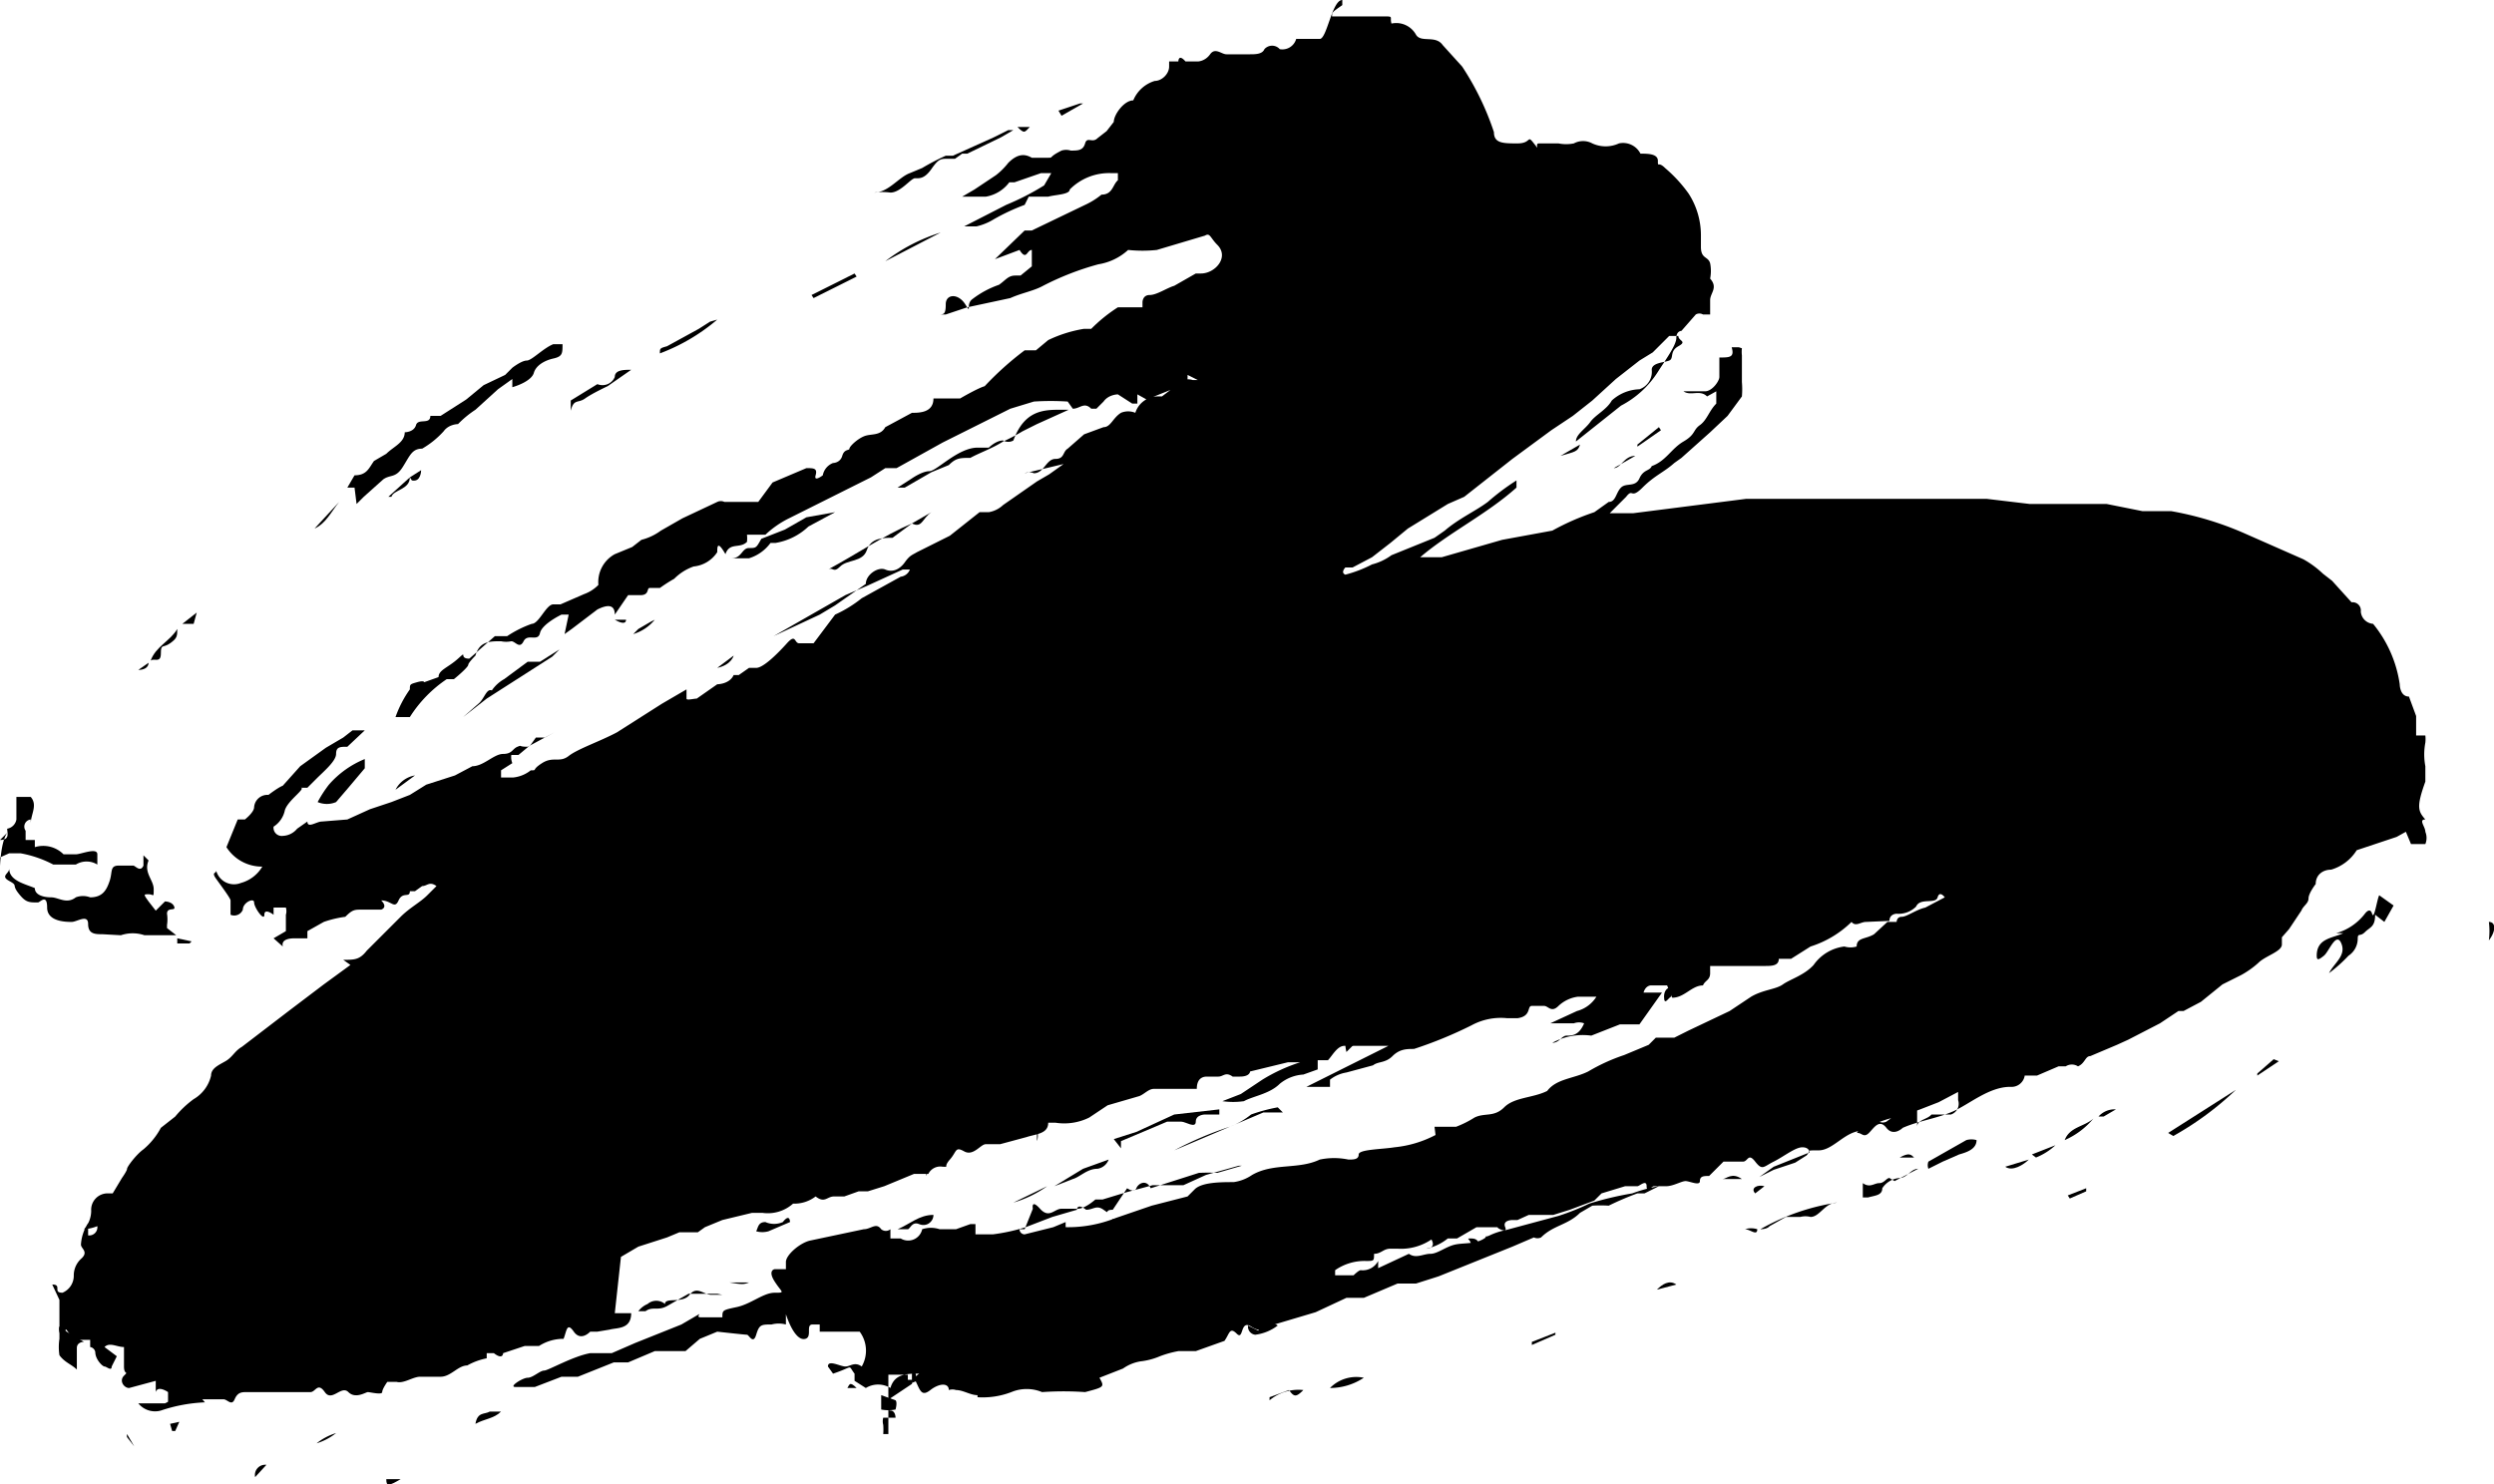<svg xmlns="http://www.w3.org/2000/svg" viewBox="0 0 24.34 14.49"><g id="ac339a32-a638-430d-a718-ace664a064bd" data-name="Layer 2"><g id="b4be7aa0-8bbf-47df-b960-aa7dcacb779d" data-name="Diseño"><path d="M0,8.37s0,0,0,.07S0,8.23.07,8.13L0,8.2c.1,0,.07-.07.07-.11A.11.11,0,0,0,.16,8V7.78s.14,0,.14,0c.07.08,0,.17,0,.26V8a.07.07,0,0,0-.05.11V8.2l0,0,.09,0,0,.07a.28.28,0,0,1,.28.07s.07,0,.12,0,.21-.07.21,0a0,0,0,0,0,0,0l0,.1a.2.2,0,0,0-.21,0l0,0-.12,0h0c-.07,0-.07,0-.1,0a1.1,1.1,0,0,0-.32-.11H.09l0,0Z"/><path d="M.37,8.81c-.09,0-.12,0-.19-.09s0-.07-.09-.12,0-.07,0-.12c0,.12.16.15.25.19l0,0c0,.07.09.09.16.09s.15.07.24,0a.2.2,0,0,1,.14,0c.12,0,.16-.07.19-.16s0-.15.09-.15.12,0,.14,0,.07.07.1,0l0-.1.05.05c-.05.12.05.19.05.28s0,.05-.05.05-.05,0,0,.07l.07.09.09-.09s.07,0,.09.05-.07,0-.07.07a.37.37,0,0,1,0,.11l0-.09,0,0v.12l.09.07-.31,0a.36.36,0,0,0-.23,0L1,9.12c-.07,0-.14,0-.14-.1S.75,9,.7,9,.46,9,.46,8.86.39,8.81.37,8.81Z"/><path d="M23.67,8l0,0c-.07,0,0,.07,0,.12a.16.16,0,0,1,0,.12l0,0,0,.07,0-.07s-.05,0-.07,0l-.07,0-.05-.12-.09.05,0,0L23,8.3l0,0a.44.44,0,0,1-.25.19c-.08,0-.15.05-.15.14s0,0,0,0l0,0s-.07.09-.07.14-.05.07-.07.12l-.12.18-.07.08s0,0,0,.07-.16.11-.23.18a.88.88,0,0,1-.17.12l-.18.09-.21.17-.17.09h-.05s0,0-.07,0h.07l-.18.12-.31.16-.11.05-.26.11c-.05,0-.05.07-.12.1a.11.11,0,0,0-.12,0l-.07,0-.21.09c-.05,0-.07,0-.12,0h0a.13.13,0,0,1-.14.11c-.21,0-.4.17-.56.24s-.33.09-.49.16h0s-.09.09-.16,0-.12,0-.17.05-.07,0-.11,0,.14-.11.21-.11a.08.08,0,0,0,.07,0l.19-.14a.27.27,0,0,1,.11,0V11c0-.07.1-.07.14-.12l.19,0a.11.11,0,0,0,.07-.14v-.08l-.19.1-.18.07a.6.6,0,0,0-.14.07l-.07,0a1,1,0,0,0-.36.14c-.16,0-.28.19-.42.19s-.07,0-.12.05l-.11.07-.21.07-.14.07,0,0,.14-.1.35-.14v0s0-.05-.07-.05-.18.09-.28.14-.11.09-.18,0-.07,0-.12,0-.12,0-.19,0l-.14.14c-.05,0-.09,0-.09.05s-.1,0-.14,0-.12.05-.19.05-.1,0-.12,0-.07.07-.07,0-.07,0-.09,0l-.12,0-.23.07-.07.07-.24.09-.16.05-.12,0-.12,0-.11.05-.05,0s-.1,0-.07.07-.1,0-.07,0l-.21,0-.19.11-.09,0,0,0a.5.5,0,0,1-.21.1l0,0s.1,0,.05-.09a.53.53,0,0,1-.33.09s0,0-.07,0-.09.05-.16.05h0c0,.07,0,.07-.08.07a.5.5,0,0,0-.3.09l0,.05s0,0,.07,0l.11,0s.05-.05.07-.05h0a.17.17,0,0,0,.17-.09l0,.07.3-.14c.07.05.14,0,.21,0s.15-.07.24-.09.21,0,.3-.07a.64.64,0,0,1,.19-.07l.52-.14a2.34,2.34,0,0,0,.3-.12,3.2,3.2,0,0,1,.42-.1,1.45,1.45,0,0,1,.26-.07l-.14.07-.07,0a2.9,2.9,0,0,0-.28.12,1.23,1.23,0,0,0-.16,0l-.12.07c-.12.12-.26.12-.38.24a.08.08,0,0,1-.07,0l-.21.09-.72.29-.22.07-.11,0-.07,0-.33.14-.17,0-.3.14-.47.14h-.05s0,.07-.11,0-.07.14-.14.07-.07,0-.12.07l-.28.1-.17,0a1,1,0,0,0-.18.05.67.67,0,0,1-.19.05.41.41,0,0,0-.17.07l-.23.09c.05.09.05.09-.14.14l0-.07,0,.07a3,3,0,0,0-.42,0,.39.39,0,0,0-.3,0,.78.78,0,0,1-.33.05v-.07l0,.05c-.07,0-.14-.05-.21-.05a.11.11,0,0,0-.07,0c0-.07-.09-.07-.18,0s-.1,0-.15-.1l-.07,0,0-.05-.19,0,0,0V14s0,0-.05,0a.64.64,0,0,0,0-.09.13.13,0,0,1,0-.07,0,0,0,0,1,.05,0l.07,0s0-.07-.05-.07,0-.1,0-.12l.21-.14s0-.05.07-.1c-.12,0-.24,0-.28.14a.23.23,0,0,0-.24,0l-.11-.07,0-.07c-.07-.09,0-.07-.21,0l-.05-.07c0-.07.12,0,.17,0s.09-.05.16,0A.31.31,0,0,0,8.39,13s-.07,0-.1,0-.11,0-.16,0-.05,0-.05,0S8,13,8,13l0,0,0,0v-.07s.05,0,0,0,0,0-.07,0,0,.12-.07.14-.14-.09-.19-.24l0,.1a.27.27,0,0,0-.14,0h0c-.1,0-.12,0-.15.1s-.07,0-.09,0S7,13,7,13s-.12.05-.17.07h0l-.14.12H6.54l-.15,0h0l-.26.11-.14,0-.35.14-.16,0-.26.1s-.12,0-.19,0,.07-.09.12-.09.12-.07.16-.07.28-.14.45-.17l.21,0,.23-.1.45-.18s0,0,.12-.07,0,0,.07,0l.21,0c0-.07,0-.07.14-.1s.26-.14.37-.14.07,0,0-.11,0-.12,0-.12l.11,0s0,0,0-.07.14-.19.24-.21L8.43,12c.07,0,.12-.07.17,0a.07.07,0,0,0,.09,0l0,.09.1,0,0,0A.14.14,0,0,0,9,12a.27.27,0,0,1,.17,0l.16,0,.14-.05.05,0,0,.1,0,0h.1s0,0,.07,0a1.83,1.83,0,0,0,.32-.07l.26-.1.24-.07s0-.07.09,0l0,0c.07,0,.1-.05.17,0s0,0,.09,0L11,11.6s.07.05.09,0,.1-.09.14,0h0l.47-.15a1.72,1.72,0,0,1,.18,0l.24-.07s.07,0,.07,0l-.1,0-.32.09-.22.1-.18,0-.12,0-.26.07-.23.07v0s-.07,0-.07,0-.1.09-.17.09v0l-.16,0c-.07,0-.12.1-.21,0s-.07,0-.07,0S10,12,10,12s-.05,0-.05,0a.05.05,0,0,0,.05.05l.28-.07.12-.05,0,.05a1.25,1.25,0,0,0,.49-.09l.35-.12.35-.09s0,0,.07-.07.26-.07.38-.07a.42.42,0,0,0,.18-.07c.21-.12.45-.05.66-.15a.68.68,0,0,1,.28,0c.05,0,.1,0,.1-.05s.23-.05.35-.07a1.09,1.09,0,0,0,.4-.12L14,11c.07,0,.14,0,.21,0a1,1,0,0,0,.18-.09c.1-.05.19,0,.29-.1s.28-.09.42-.16h0c.09-.12.26-.12.4-.19a1.81,1.81,0,0,1,.35-.16l.24-.1.07-.07.18,0,.14-.07.4-.19.21-.14c.12-.07.24-.07.31-.12s.21-.09.3-.19A.43.43,0,0,1,18,9.24a.21.21,0,0,0,.12,0c0-.09.09-.07.17-.12L18.42,9l.09,0,0,0s0-.05.05-.05.14-.07.23-.09l.19-.1v0s-.05-.07-.07,0-.17,0-.21.09a.24.24,0,0,1-.19.07s-.07,0-.07.07h0L18.21,9c-.05,0-.1.05-.14,0a1,1,0,0,1-.4.24l-.19.12h-.12c0,.07-.07.07-.14.07h0l-.05,0c-.07,0-.12,0-.16,0l-.1,0h-.05s0,0,0,0l-.17,0s0,0,0,.07-.05.07-.07.12h0c-.11,0-.18.12-.3.12l-.05-.12-.16,0s-.05,0-.07.07l.18,0,0,0L16,10h-.14l-.05,0-.28.11,0,0a.62.62,0,0,0-.38.07h0c.07,0,.09-.07.14-.07s.12,0,.17-.12l0,0a.14.14,0,0,0-.1,0s-.16,0-.23,0l.26-.12a.32.32,0,0,0,.19-.14H15.4a.34.34,0,0,0-.19.09c-.07.07-.1,0-.14,0s-.07,0-.12,0,0,.1-.14.12h0l-.1,0a.6.6,0,0,0-.35.07,4.09,4.09,0,0,1-.56.23c-.07,0-.14,0-.21.07s-.14.05-.19.09l-.26.07a.35.35,0,0,0-.16.07l0,.07-.09,0h-.07l-.07,0,.8-.4H13.5c-.07,0-.14,0-.19,0s-.12,0-.19,0-.12.1-.16.14l-.1,0s0,.07,0,.09l-.14.05a.4.4,0,0,0-.23.09c-.1.1-.26.12-.35.17a.74.74,0,0,1-.21,0l.18-.07h0l.21-.14a1.67,1.67,0,0,1,.37-.17l0,0v0l-.12,0-.37.09s0,.05-.1.05h-.07c-.07-.05-.09,0-.14,0s-.09,0-.11,0-.1,0-.1.12l-.42,0c-.05,0-.09.05-.14.07l-.31.09-.18.12a.55.55,0,0,1-.33.05h-.07c0,.11-.12.11-.21.14l-.26.07c-.05,0-.09,0-.14,0s-.12.12-.21.07-.07,0-.14.08,0,.07-.07.07a.13.13,0,0,0-.14.07s-.1,0-.14,0l-.29.12-.16.05-.09,0-.14.05-.1,0c-.07,0-.09.07-.18,0a.34.34,0,0,1-.22.07h0a.37.37,0,0,1-.3.09s0,0-.1,0h0l-.29.07,0,0-.17.07-.07.05-.18,0-.12.05-.28.09-.17.1,0,0L6,12.82l.16,0c0,.16-.14.14-.21.16l0,0,0,0L5.83,13,5.76,13V13s-.09.1-.16,0-.07,0-.1.07l0,0a.44.44,0,0,0-.24.07l-.14,0-.21.07s0,.07-.09,0l-.07,0c0,.05,0,.05,0,.05a.64.64,0,0,0-.19.07c-.09,0-.16.11-.26.11H4.1l0,0c-.07,0-.16.07-.23.05a.08.08,0,0,1,0,0l-.09,0s-.05.07-.05.1-.12,0-.14,0-.12.07-.19,0-.16.1-.23,0-.09,0-.14,0l-.28,0H2.41c-.05,0-.09,0-.12.07s-.07,0-.11,0l-.26,0-.07,0a.08.08,0,0,1-.07,0c-.07,0-.07,0-.14.07v-.14s-.1-.07-.12,0l0-.11-.26.07c-.05,0-.1-.07-.05-.12s0,0,0-.09v-.19c-.07,0-.14-.05-.19,0l.12.09h0l-.05.1c0,.05-.05,0-.07,0s-.09-.07-.09-.14a.06.06,0,0,0-.05-.05l0-.07s0,0-.07,0-.09,0-.14-.07,0,0-.09,0l0-.25s0-.05,0-.07l-.07-.15c.1,0,0,.08.1.08a.18.18,0,0,0,.11-.17.22.22,0,0,1,.07-.16c.08-.07,0-.1,0-.14l0,0a.43.43,0,0,1,.07-.21v.12a.08.08,0,0,0,.09-.09A.43.43,0,0,1,.82,12a.27.27,0,0,0,.07-.18.16.16,0,0,1,.16-.17s0,0,.05,0l.09-.15s.05-.07.05-.09.09-.14.16-.19a.71.71,0,0,0,.17-.21l.14-.11a1,1,0,0,1,.18-.17.36.36,0,0,0,.17-.23c0-.07.07-.1.14-.14s.09-.1.16-.14l.47-.36.33-.25.26-.19-.07-.05c.11,0,.16,0,.23-.09l.33-.33c.09-.09.19-.14.26-.21l.09-.09c-.07-.05-.09,0-.14,0l-.07.05H4c0,.07-.07,0-.11.09s-.07,0-.17,0c.07.07,0,.09,0,.09l-.12,0H3.53c-.07,0-.09,0-.16.07A1.06,1.06,0,0,0,3.16,9L3,9.09v.07s-.09,0-.12,0-.14,0-.12.08l-.09-.08.12-.07s0-.11,0-.16a.12.12,0,0,0,0-.07l-.12,0,0,.07s-.09-.07-.09,0-.1-.07-.1-.12-.11,0-.11.07a.09.09,0,0,1-.12.05l0-.05s0-.07,0-.09-.09-.14-.14-.21,0-.05,0-.08a.18.18,0,0,0,.24.12.35.35,0,0,0,.21-.16.41.41,0,0,1-.35-.19L2.32,8,2.39,8s.09-.07.09-.12a.13.13,0,0,1,.14-.12s.09-.07.14-.09l.17-.19.25-.18.17-.1.09-.07.12,0-.17.16c-.07,0-.11,0-.11.07s-.12.17-.19.24L3,7.69s0,0-.07,0-.07,0,0,0-.12.12-.15.22a.25.25,0,0,1-.11.16.08.08,0,0,0,.09.09.19.19,0,0,0,.14-.07l.1-.07c0,.07.09,0,.14,0L3.39,8l.22-.1.21-.07L4,7.76l.16-.1.28-.09.17-.09c.11,0,.21-.12.3-.12s.09-.05.14-.07,0,0,.1,0a.06.06,0,0,0,0,0l.26-.14,0,0-.09.05-.09,0-.05.07-.12.1-.07,0A.16.16,0,0,0,5,7.45l0,0-.11.07s0,0,0,.07h.07l.05,0a.33.33,0,0,0,.17-.07c.07,0,0,0,.11-.07s.17,0,.26-.07.3-.14.47-.23l.44-.28.24-.14h0s0,.07,0,.09.07,0,.1,0L7,6.68s.12,0,.16-.09h.05l.1-.07s0,0,.07,0,.21-.14.3-.24.07,0,.12,0l.14,0L8.15,6a1.22,1.22,0,0,0,.26-.16h0l.38-.21a.11.11,0,0,0,.09-.07l-.07,0-.35.16-.21.09-.7.4s0,0-.05,0l.05,0L8,6l.15-.09.3-.21h0c0-.09.12-.17.19-.14s.14,0,.19-.07.07-.07.12-.1l.32-.16L9.56,5s.07,0,.09,0a.27.27,0,0,0,.14-.07l.33-.23.12-.07.14-.1,0,0L10,4.62l0,0a.11.11,0,0,1,.09,0c.1,0,.12-.14.21-.14s.07-.07.12-.1l.16-.14.19-.07c.07,0,.09-.09.17-.14a.18.18,0,0,1,.14,0h0a.23.23,0,0,1,.21-.16s0,0,.05,0l.21-.16a.15.15,0,0,1,.09,0l.05,0-.1-.05,0,0,0,0c0,.1,0,.12-.1.12l-.3.12-.09-.05c0,.05,0,.09,0,.09l-.05,0-.14-.09s-.09,0-.14.07l-.07.07-.05,0c-.07-.07-.11,0-.18,0s0,0,0,0l-.05-.07,0,0a2.57,2.57,0,0,0-.33,0l-.23.07-.66.33-.45.25-.11,0-.14.09-.8.4a.94.94,0,0,0-.23.16H7.29a.31.31,0,0,1,0,.07c-.07.07-.17,0-.21.12C7,5.27,7,5.34,7,5.39a.31.31,0,0,1-.23.14.5.5,0,0,0-.19.12,1.51,1.51,0,0,0-.14.09s-.07,0-.1,0,0,.07-.09.07l-.12,0L6,6c0-.1-.07-.1-.17-.05l0,0-.25.19-.07.05L5.55,6s-.07,0-.07,0-.19.09-.21.18-.12,0-.16.08-.08,0-.12,0a.24.24,0,0,1-.1,0c-.11,0-.21,0-.25.14l0,0s-.07.07-.07.09-.09.1-.14.14l-.07,0A1.25,1.25,0,0,0,4,7s-.1,0-.14,0A1.09,1.09,0,0,1,4,6.73c0-.05,0-.05.07-.07s.07,0,.07,0l.14-.05c0-.07.09-.09.19-.18s0,0,.11,0l0,0,.25-.22.12,0a1.07,1.07,0,0,1,.24-.12c.07,0,.14-.19.21-.19s0,0,.07,0l.23-.1a.37.37,0,0,0,.14-.09A.31.31,0,0,1,6,5.41l.17-.07s0,0,.09-.07a.55.55,0,0,0,.19-.09l.21-.12L7,4.9a.08.08,0,0,1,.07,0s.11,0,.14,0,.12,0,.19,0l0,0,.14-.19.33-.14c.07,0,.11,0,.09.07s.07,0,.07,0a.16.16,0,0,1,.1-.12s.07,0,.09-.07.07-.05.07-.07.07-.09.14-.12.16,0,.21-.09l.26-.14c.07,0,.21,0,.21-.14a0,0,0,0,1,.05,0l0,0h.12s.09,0,.09,0,.17-.1.24-.12A3,3,0,0,1,10,3.42l.11,0,.12-.1a1.28,1.28,0,0,1,.35-.11s.05,0,.07,0a1.5,1.5,0,0,1,.26-.21l.24,0s0-.05,0-.05,0-.07.07-.07.17-.07.24-.09l.21-.12.05,0c.14,0,.28-.16.16-.28l0,0c-.07-.07-.07-.12-.12-.09l-.47.14a1.32,1.32,0,0,1-.28,0h0a.56.56,0,0,1-.29.14,2.74,2.74,0,0,0-.54.21c-.09.05-.21.07-.32.12L9.44,3l-.21.07H9.16c.05,0,.07,0,.07-.1s.12-.11.19,0,0,0,.07-.05a.92.92,0,0,1,.26-.14c.07-.05.09-.09.16-.09s0,0,.05,0l.11-.09v0l0-.16c-.05,0-.05.11-.12,0s0,0,0,0l-.24.09,0,0h0L10,2.25s0,0,.07,0L10.59,2a.74.74,0,0,0,.16-.1l0,0c.11,0,.11-.1.16-.14l0,0,0-.07s0,0-.07,0a.54.54,0,0,0-.4.16c0,.05-.14.05-.21.07l-.07,0-.12,0L10,2a2,2,0,0,0-.3.14.56.56,0,0,1-.17.07l-.12,0h0l0,0L9.82,2a2.51,2.51,0,0,0,.37-.19l.07-.12a0,0,0,1,0,0,0h0l-.1,0-.26.09h0l-.05,0a.36.36,0,0,1-.23.14H9.39l.12-.07.21-.14a.67.67,0,0,0,.12-.12c.09-.09.16-.09.23-.05l.15,0c.07,0,0,0,.14-.07a.15.15,0,0,1,.09,0c.07,0,.12,0,.14-.07s.07,0,.12-.05l.09-.07.07-.09,0,0c0-.07.1-.21.19-.21a.33.33,0,0,1,.21-.19c.07,0,.14-.07.14-.14s0-.05,0-.05.09,0,.09,0,0-.08.07,0l.12,0s.07,0,.12-.07.11,0,.16,0,.09,0,.14,0l.09,0c.05,0,.12,0,.14-.05a.1.1,0,0,1,.15,0,.14.14,0,0,0,.16-.1c.09,0,.16,0,.23,0S13,0,13.1,0V.05C13,.12,13,.12,13,.16l.19,0c.09,0,.18,0,.3,0s.07,0,.09.07a.22.22,0,0,1,.24.11c.05.08.19,0,.26.1l0,0,.19.21a2.7,2.7,0,0,1,.31.64c0,.11.09.11.23.11s.09-.09.16,0,0,0,.05,0,.12,0,.19,0l0,0a.39.39,0,0,0,.15,0,.19.19,0,0,1,.18,0,.31.31,0,0,0,.26,0,.19.19,0,0,1,.21.1c.07,0,.17,0,.17.07s0,0,.07.07a1.37,1.37,0,0,1,.23.25.75.75,0,0,1,.12.4s0,0,0,.12.07.09.09.16a.39.39,0,0,1,0,.15v0c.08.09,0,.14,0,.21a.07.07,0,0,0,0,0V3l0,.07h-.07a.07.07,0,0,0-.07,0l-.14.16s-.05,0-.05.07-.11.22-.18.33a.94.94,0,0,1-.36.33l-.44.35,0,0c0-.07.09-.12.14-.19s.16-.12.21-.21A.42.42,0,0,1,16,3.8a.18.18,0,0,0,.12-.19v0c0-.07.12-.07.17-.09s0-.09.09-.14,0-.05,0-.1l-.09,0-.16.16L16,3.52l-.23.18-.23.21-.19.15-.21.14-.38.28-.47.37-.16.07L14,5l-.26.16-.17.14-.18.14-.19.1-.07,0s-.05.05,0,.07,0,0,0,0a1.24,1.24,0,0,0,.26-.1.55.55,0,0,0,.19-.09L14,5.25l.1-.07c.14-.12.3-.19.42-.28a2.27,2.27,0,0,1,.28-.21h0v.07c-.29.26-.66.44-.94.68v0l.21,0,.59-.17.49-.09,0,0A2.43,2.43,0,0,1,15.56,5l.14-.1c.07,0,.07-.09.12-.14s.14,0,.18-.09.1-.07.12-.12v0c.14-.05.19-.17.31-.24s.09-.11.16-.16.09-.14.16-.21V3.82l-.09.05c-.07-.07-.16,0-.23-.05l.21,0c.07,0,.14-.1.14-.14l0-.19,0,0c.1,0,.15,0,.12-.1l.07,0,0,0L17,3.4a.31.31,0,0,0,0,.07s0,.09,0,.12,0,.07,0,.14a.82.82,0,0,1,0,.14l-.14.19-.17.16,0,0-.28.25-.07.05c-.1.09-.19.12-.31.24s-.09,0-.16.09l-.16.16.11,0s.07,0,.12,0l1.1-.14h.21l.35,0,.24,0h.21l.4,0h.23l.71,0,.42.05.16,0,.31,0,.28,0,.35.07.28,0a3.11,3.11,0,0,1,.7.21l.59.26a.94.94,0,0,1,.19.14l.09.07.19.21,0,0a.08.08,0,0,1,.09.09.13.13,0,0,0,.12.12l0,0a1.2,1.2,0,0,1,.26.59s0,.12.09.12,0,0,0,0l.07.19s0,.12,0,.19h.09a.31.31,0,0,1,0,.07.61.61,0,0,0,0,.23l0,.15,0,0C23.58,7.88,23.6,7.92,23.67,8Z"/><path d="M.82,13.1.65,13s-.05-.05-.07-.05a.08.08,0,0,0,0,.05v.07a.53.53,0,0,0,0,.16c.05.07.12.09.17.14h0c0-.07,0-.14,0-.21S.84,13.1.82,13.1Z"/><path d="M1,12.8A.24.24,0,0,0,1,12.7s0-.07,0-.11a.78.78,0,0,1,0-.21l0,0c-.07,0-.14.1-.09.14s0,.1,0,.14S.93,12.77,1,12.8Z"/><polygon points="1.17 13.03 1.07 12.98 1.03 13.01 1.07 13.08 1.17 13.03"/><path d="M1.24,13.31l.11,0,0-.1s-.05,0-.05,0l-.05.07Z"/><path d="M1.24,14l.07.12,0,0-.07-.09A.07.07,0,0,1,1.24,14Z"/><path d="M1.35,6.54l0,0,.1-.07C1.45,6.52,1.4,6.54,1.35,6.54Z"/><path d="M1.94,13.62l0,0-.09-.09,0,0v.05l-.24.12-.07,0-.19,0a.21.21,0,0,0,.22.07A1.54,1.54,0,0,1,2,13.69Z"/><path d="M1.47,6.45c.05-.14.19-.19.26-.31,0,.07,0,.09-.07.14s-.09,0-.09.1S1.5,6.42,1.47,6.45Z"/><polygon points="1.75 13.88 1.66 13.9 1.68 13.97 1.71 13.97 1.75 13.88"/><polygon points="1.73 9.16 1.87 9.19 1.85 9.21 1.73 9.21 1.73 9.16"/><polygon points="1.89 6.09 1.78 6.09 1.92 5.98 1.89 6.09"/><path d="M2.86,8.7c0-.07-.19-.07-.26,0l-.05,0s0,0,0,0a0,0,0,0,1,0,0l.21,0,.07,0S2.86,8.72,2.86,8.7Z"/><path d="M2.6,14.3l0,0-.11.12A.1.1,0,0,1,2.6,14.3Z"/><path d="M3.07,5.16l0,0,.24-.26h0C3.23,5,3.18,5.11,3.07,5.16Z"/><path d="M3.21,7.66a.93.93,0,0,1,.35-.25l0,.09-.16.19-.12.14a.23.23,0,0,1-.18,0A1.18,1.18,0,0,1,3.21,7.66Z"/><path d="M3.09,14.09a.57.57,0,0,1,.19-.1A.57.57,0,0,1,3.09,14.09Z"/><path d="M3.46,4.76l-.07,0,.07-.12h0c.12,0,.14-.07.19-.14l.12-.07c.07-.07.18-.11.18-.21s0,0,0,0,.09,0,.11-.07.14,0,.14-.09,0,0,0,0,.07,0,.1,0l.25-.16.17-.14.21-.1.07-.07s.09-.07.14-.07.16-.12.26-.16l.09,0c0,.09,0,.12-.09.14s-.17.07-.19.14-.14.12-.21.14L5,3.7l-.14.1L4.64,4a1,1,0,0,0-.17.14s-.09,0-.14.07h0a.87.87,0,0,1-.21.17c-.1,0-.12.07-.19.18s-.12.07-.19.12l-.19.17-.07.07Z"/><path d="M3.77,14.44h.14C3.79,14.51,3.77,14.51,3.77,14.44Z"/><path d="M3.79,4.85,4,4.66v0c0,.12-.16.12-.18.19Z"/><path d="M4.05,7.57l-.19.14A.26.26,0,0,1,4.05,7.57Z"/><path d="M4,4.66l.11-.07s0,.12-.09.1Z"/><path d="M4.68,13l0,0-.09,0,0-.05s0-.07,0,0-.09-.07-.18,0,0,0-.05,0-.19.09-.26.16.09.07.12.07a1.88,1.88,0,0,0,.33,0l0,0L4.68,13Z"/><path d="M4.75,6.82,4.52,7l.16-.14c.05-.05.07-.14.12-.12a.36.36,0,0,1,.12-.11l.23-.17.12,0,.19-.12h0l-.07.07Z"/><path d="M4.78,13.78l.11,0c-.07.07-.16.07-.25.12C4.66,13.78,4.73,13.81,4.78,13.78Z"/><path d="M5.9,12.61l-.12,0-.25.07-.14.05v0a.21.21,0,0,1,0,.15l0,0c.09.05.16,0,.16-.1l0,0C5.69,12.77,5.83,12.75,5.9,12.61Z"/><path d="M5.57,3.91l.26-.16h0A.13.13,0,0,0,6,3.68c0-.07.09-.07.16-.07l-.23.16s-.15.07-.22.12-.11,0-.14.12l0,0Z"/><path d="M9.37,6.16l.09-.07L9.75,6s0-.07.09-.09.16-.05.19-.14l0,0,.19-.07a.74.74,0,0,0,.28-.22.52.52,0,0,1,.24-.11c.07,0,.16-.14.26-.17s.14-.14.23-.11l.19-.19.21-.14.23-.17a.63.63,0,0,1,.24-.16c.07,0,0-.07.09,0l0,0V4.31s0-.11,0-.11,0,0,.07,0,.15-.09.22-.12V4c-.07,0-.17,0-.22,0h0a.31.31,0,0,0-.21.07l-.12,0s-.11,0-.16,0l-.31.14-.51.21-.24.07-.14.07h0a.92.92,0,0,1-.28.14,2.56,2.56,0,0,1-.4.21c-.07,0-.16.1-.23.14s0,0-.05.07-.07.14-.14.07-.07,0-.07.1l-.28.19-.31.21L8.62,6l-.21.09-.05,0c-.09,0-.16.11-.25.14A.26.26,0,0,0,8,6.38l0,0,.19,0-.31.19,0,0-.23.21L7.29,7h0V7s-.1,0-.1.1,0,0,0,0a.07.07,0,0,1,0,0c0,.05,0,.1,0,.1s0,0-.07,0-.09.14-.18.17l-.19.07c-.12.07-.19.16-.33.16a0,0,0,0,0,0,0c0,.1-.14.14-.26.17l.12.09s.09-.07.14-.07.11-.14.25-.09v0a.23.23,0,0,1,.19-.07l0,0s.07,0,.14-.07S7,7.48,7,7.41l.17,0,.28-.19.12,0L7.92,7l0,0a1.29,1.29,0,0,1,.31-.18c.09,0,.14-.12.25-.12v0c.07,0,.07-.12.19-.12s.21-.07.26-.16H9c.07,0,.12,0,.17-.1h0Z"/><path d="M6,6.05l.11,0C6.11,6.09,6.07,6.09,6,6.05Z"/><path d="M6.39,6.05a.43.43,0,0,1-.21.14s0,0,.05-.05l.12-.07Z"/><path d="M6.51,12.75c-.09.05-.14,0-.21.05H6.23a.22.22,0,0,1,.09-.07.13.13,0,0,1,.17,0l0,0c0-.07.17,0,.24-.09s.14,0,.21,0l.11,0L7,12.63H6.89l-.17,0Z"/><path d="M7,3.12a1.88,1.88,0,0,1-.56.33c0-.05,0-.05.07-.07l.31-.17.11-.07Z"/><path d="M9.21,10.45a.68.68,0,0,0-.12,0,.48.48,0,0,0-.21.07,1,1,0,0,1-.26.09.17.17,0,0,0-.12,0l-.21,0s0,0-.07,0-.09.12-.16.07L7.8,11a.76.76,0,0,1-.28.09.37.37,0,0,0-.23.09.23.23,0,0,1-.17,0l-.33.16v.05a2.44,2.44,0,0,0,.61-.12.79.79,0,0,1,.17-.14c.07,0,.16,0,.21,0s0-.05,0-.05L8.08,11h.05l.16,0,.07-.05.1,0h.07l0,0s0,0,.07,0l.15-.08a.42.42,0,0,1,.16,0,.51.51,0,0,0,.23-.07A.07.07,0,0,0,9.21,10.45Z"/><path d="M7,6.52l.16-.12S7.14,6.49,7,6.52Z"/><path d="M7.12,12.52l.19,0C7.26,12.54,7.24,12.54,7.12,12.52Z"/><path d="M8.15,5l0,0-.26.14h0a.61.61,0,0,1-.32.16l-.05,0a.41.41,0,0,1-.21.15l-.12,0-.05,0v0c.1,0,.1-.1.17-.1s.07,0,.12-.09l.23-.09.21-.12Z"/><path d="M7.71,11.93s0-.09-.07,0a.21.21,0,0,1-.17,0c-.07,0-.07.05-.09.09a.22.22,0,0,0,.12,0Z"/><path d="M7.61,2.18l0,0,.14-.07Z"/><polygon points="7.94 2.91 7.92 2.88 8.34 2.67 8.36 2.7 7.94 2.91"/><path d="M8.08,5.56c.28-.15.54-.33.82-.45l-.19.14c-.09,0-.21,0-.25.12s-.19.09-.26.16S8.13,5.53,8.08,5.56Z"/><path d="M8.36,13.55l-.09,0C8.29,13.52,8.29,13.48,8.36,13.55Z"/><path d="M8.69,1.88a.62.62,0,0,0-.16,0l0,0c.14,0,.24-.15.35-.19L9,1.64a2.3,2.3,0,0,1,.23-.12h.07l.4-.18.14-.07.05,0-.12.07-.33.16H9.39l-.07.05-.07,0c-.07,0-.09,0-.16.1s-.12.09-.16.09S8.79,1.88,8.69,1.88Z"/><path d="M8.74,13.67l-.14-.05s0,.05,0,.05,0,.09,0,.09a.36.36,0,0,0,.14,0S8.76,13.69,8.74,13.67Z"/><path d="M9.18,2.27l-.54.28A1.74,1.74,0,0,1,9.18,2.27Z"/><path d="M8.83,4.76s0,0-.07,0l.14-.09s.1-.07.17-.07.28-.23.47-.23l.11,0s.07-.07.14-.07a.1.1,0,0,0,.1,0C10,4,10.19,4,10.36,4l.07,0h0l0,0-.31.14-.14.07a1.82,1.82,0,0,1-.19.1c-.11.07-.23.11-.32.16l0,0c-.1,0-.14,0-.21.07l-.17.07Z"/><path d="M8.86,12l-.1,0c.12-.05.21-.14.35-.14,0,.07-.07.12-.14.09S8.88,12,8.86,12Z"/><path d="M8.9,5.11,9.09,5l0,0C9,5.06,9,5.16,8.9,5.11Z"/><polygon points="8.95 13.48 8.93 13.38 8.9 13.41 8.9 13.5 8.95 13.48"/><path d="M9.09,11.34l-.05,0c0,.07,0,.09,0,.14h0Z"/><path d="M9.46,13.24l-.09,0-.21.11s0,0,0,0l0,.09c.12,0,.1-.09.12-.12A.17.17,0,0,0,9.46,13.24Z"/><path d="M18.82,9.68s0-.07-.05-.09-.05-.05-.07,0l-.49.19L18,9.84a2.48,2.48,0,0,1-.32.17.58.58,0,0,1-.26.09h0c0,.05-.07.1-.09.1s-.09.09-.16,0l-.21.12-.07,0a.25.25,0,0,1-.17.1h-.05s0,.07,0,.14-.1,0-.17.09-.16,0-.23.1-.07,0-.07,0,0,.05-.05.05a.22.22,0,0,0-.19.07s-.07.09-.14.07-.09.05-.14.05-.16.07-.23,0,0,0,0,0h-.05l-.21.07-.26.05-.31.07a.17.17,0,0,1-.14,0s-.07,0-.07,0a.22.22,0,0,0-.11,0l-.28.12c-.05,0-.1,0-.12,0l-.24.12a.36.36,0,0,0-.14,0l-.09,0-.07,0-.35.05,0,0c-.09.09-.21,0-.32.07a.73.73,0,0,0-.24.07s-.09,0-.14,0l-.12.05-.14,0-.25.07-.19.07h-.12l-.12.05-.25,0c-.07,0-.15.1-.26.05a.28.28,0,0,1-.24.09s-.07,0-.11,0L10,12.7l-.07.07s-.07,0-.09.07-.09.1-.16.05l0,0c-.05,0-.14,0-.19.09a.09.09,0,0,1-.09.05s0,0-.1.09,0,0,0,.07a.28.28,0,0,0,.23-.07c.05-.05.07-.09.14-.09h.1l-.05.07-.19.07c0,.09,0,0,.1,0s.09,0,.11,0,.1,0,.12,0l0,0,.12-.09.16-.09a.26.26,0,0,0,.12-.05c.07-.07.12,0,.19,0l.09,0c.14,0,.21-.12.31-.16a.64.64,0,0,1,.19-.07s0-.05,0-.05h0l0,.09,0,.05c0-.05.09-.09.14-.12s.14-.11.23-.09.12,0,.19,0,.14-.07.19,0h0l.24-.09.07,0,.23,0c.05,0,.05.07.14,0h0a.37.37,0,0,0,.23,0l.47-.19a2.75,2.75,0,0,0,.4-.14,1.45,1.45,0,0,1,.42-.16,2.72,2.72,0,0,1,.56-.17.35.35,0,0,0,.21-.07l.35-.11.43-.15L16,11.3l.1,0c.09,0,.16-.09.26-.07s.09-.09.16-.11.16-.1.23-.12l.12-.05.21-.11a.06.06,0,0,0,.07-.07l0-.05c0-.07.11-.07.21,0l0-.14c.05,0,.09,0,.07-.07a1.35,1.35,0,0,1,.26-.18c.05,0,.07,0,.05-.07v-.07l.16-.07.33-.17a1.67,1.67,0,0,0,.44-.23C18.77,9.7,18.79,9.73,18.82,9.68Z"/><path d="M9.63,10.29c-.07,0-.12,0-.19.05s0,.07,0,.09l0,0Z"/><path d="M9.44,5.3l.07,0c.05,0,.07-.07.12-.07s0,0,0,0-.07,0-.09,0,0,0-.05,0A.1.1,0,0,0,9.44,5.3Z"/><path d="M22.33,7V7s0-.19-.09-.21l-.12-.07c-.07,0-.14-.12-.23-.09l-.05,0c-.05,0-.09,0-.14,0s-.14,0-.21,0l0,0h.09a.63.63,0,0,1,.35.07c.07,0,.14,0,.19,0s-.05-.09-.09-.12a.42.42,0,0,1-.22-.11l-.09-.1-.28-.12h-.07c-.05,0-.14,0-.19,0S21,6,20.93,6l-.12,0c-.07,0,0-.1-.12,0h0l-.4,0-.12,0-.14,0a.51.51,0,0,0-.21,0s-.05,0-.07,0l-.38,0-.3,0c0,.07-.07,0-.1,0s-.09,0-.14,0l0,0c-.05,0-.1,0-.14,0s-.1,0-.12,0a3.57,3.57,0,0,0-1.13,0s0,0-.07,0-.07,0-.11,0a.55.55,0,0,1-.19,0,.1.1,0,0,0-.07.05.13.13,0,0,1-.07,0l-.31,0-.39,0h0a.53.53,0,0,1-.28.1l0,0-.07,0c-.12,0-.26,0-.4.08a1.72,1.72,0,0,1-.21.07s0,0,0,0h.1l-.05,0-.28.09-.38.12c-.11.05-.25,0-.35.12h0l-.21.07-.1,0a.74.74,0,0,1-.26.12c-.09,0-.16,0-.21.1l-.16,0L13,7.27a.56.56,0,0,0-.17,0l0,0s-.07,0-.12.05l-.28.12c-.07,0-.12.09-.21.09h-.05l-.3.09v.12h.07c.07,0,.12,0,.14,0a1.41,1.41,0,0,0,.33-.11,2.34,2.34,0,0,1,.49-.14L13,7.43v0l-.05,0-.26.09-.4.14a.93.93,0,0,0-.39.17l0,0a.08.08,0,0,0,0,0l-.1,0-.35.14s-.05.07-.05.07,0,.07,0,.12a.18.18,0,0,1-.14.09s0,.05-.07.07l0,0c-.07.07-.1.16-.19.16a.68.68,0,0,1-.12,0l0,0c-.05.07-.12.07-.19.12s-.18.07-.23.18l0,0-.31.16c-.09,0-.14.17-.23.17a0,0,0,0,0,0,.07.16.16,0,0,1,.1,0L10,9.16,10.47,9l.59-.26.4-.14L12,8.32l.21-.09.14-.05.09,0c.07,0,.12-.09.19-.09s.12-.07.16-.12l.14-.09.33-.12s.05-.07.1-.09l.23-.1.28-.14.33-.18c.07,0,.09-.07.16-.12a.08.08,0,0,0-.07,0l-.44.14-.17,0-.07,0-.21,0-.28.12H13l.05,0,.4-.14.26-.07L14.2,7l.21,0,.26-.07A1,1,0,0,0,15,6.75c.12-.07.16-.19.3-.23l.22-.07,0,0c0,.07.09,0,.16,0l.12,0c.05,0,.09.09.14.09a1.28,1.28,0,0,0,.26,0l0,0a3.86,3.86,0,0,1,.49-.09,1.48,1.48,0,0,0,.35,0h.07v0c-.21,0-.42,0-.59.09a6.2,6.2,0,0,1-.65.14l.21.3.09.22.14.18s.17.07.12.17,0,.09.05.14l.11.14a.78.78,0,0,0,.05.12,1.27,1.27,0,0,1,.14.21l0,.09v.07l0,.14c0,.1,0,.14.12.14a1,1,0,0,0,.3,0l.7-.16.73-.14L19,8.2l.21-.09L19.36,8l.07,0a.22.22,0,0,1,.07-.09l.09-.07.21-.14.14-.07c.07,0,.17-.1.26-.17l.14-.07L20.9,7S21,7,21,7h.21a.21.21,0,0,1,.16.1.23.23,0,0,1,.07.11v0s.07,0,.12,0A.5.5,0,0,0,21.65,7l0,.07,0,.05c.12,0,.12,0,.16,0s0,.07,0,.1,0,0,0,.07,0,0,0,.09.07.07.14.05l.1-.05,0,.12.17,0s0-.09,0-.09.1-.07.07-.09S22.43,7.1,22.33,7Z"/><polygon points="10 11.02 9.93 11.06 9.82 11.04 9.75 11.09 9.82 11.11 9.84 11.11 10 11.09 10 11.02"/><path d="M10.22,11.58a1.11,1.11,0,0,1-.33.16v0Z"/><path d="M9.93,1.24l.12,0C10,1.29,10,1.31,9.93,1.24Z"/><path d="M12.39,4.38l-.18.14L12,4.69l-.23.19L11.55,5c-.05,0-.12,0-.14.1s-.21.11-.3.21a2.43,2.43,0,0,1-.4.28,3.8,3.8,0,0,1-.59.4s-.09.09-.16.09,0,0,0,0,0,0,.05,0L10.22,6a3.14,3.14,0,0,0,.35-.24,3.08,3.08,0,0,0,.28-.16c.09-.07.19-.19.33-.17a1.1,1.1,0,0,1,.23-.21L11.62,5l.26-.16.21-.17c.05,0,.09-.09.19-.09s0-.07.09-.1.14-.14.24-.16a.59.59,0,0,0,.18-.09L13,4.15l0,0c.1,0,.14,0,.17-.1A.13.13,0,0,1,13,4c0-.07,0,0-.07,0l-.05,0c-.05.07-.14.07-.21.17A2.42,2.42,0,0,1,12.39,4.38Z"/><path d="M10.12,11l0,0v.14C10.14,11.09,10.12,11,10.12,11Z"/><path d="M10.33,10.24c-.07.07-.19,0-.23.17C10.22,10.41,10.33,10.34,10.33,10.24Z"/><path d="M10.57,11.41l.25-.09a.14.14,0,0,1-.11.09c-.1,0-.17.08-.24.1l-.18.07,0,0Z"/><polygon points="10.36 1.13 10.33 1.08 10.54 1.01 10.57 1.01 10.36 1.13"/><path d="M10.52,3.94c0-.12.14-.1.19-.17C10.68,3.87,10.59,3.89,10.52,3.94Z"/><path d="M10.66,4.52l.09-.16a.16.16,0,0,0,.14-.09l-.07,0a.14.14,0,0,0-.18.09C10.61,4.45,10.61,4.5,10.66,4.52Z"/><path d="M11.9,10.83l0,0s0,.05,0,.05l-.14,0s-.09,0-.09.07-.1,0-.14,0h0s-.07,0-.07,0-.07,0-.07,0l-.45.19v.07l-.07-.09.22-.07.37-.17Z"/><path d="M10.82,11.3v0Z"/><path d="M11,4.22c.05,0,.07,0,.1-.07Z"/><path d="M11,14l.11,0C11.15,14,11.11,14,11,14Z"/><path d="M11.25,3.33s-.07-.07-.12,0,0,0,0,.05l0,0Z"/><path d="M11.74,8a.07.07,0,0,1,.07,0l-.33.11s0,0-.05,0,.05,0,.07,0Z"/><path d="M11.46,11.23A3.4,3.4,0,0,1,12,11a.75.75,0,0,0,.21-.12,1.63,1.63,0,0,1,.26-.07l.05.05-.19,0Z"/><path d="M11.76,3.82c.14,0,.17,0,.17,0Z"/><polygon points="11.83 7.97 12 7.9 12 7.92 11.83 7.97"/><path d="M11.9,3.45s.21-.1.26-.15A.37.37,0,0,0,11.9,3.45Z"/><polygon points="12.16 7.83 12.18 7.85 12.07 7.9 12.07 7.88 12.16 7.83"/><path d="M12.16,3.84v.05c.05,0,.07,0,.09.07l0,0a.34.34,0,0,0,0-.11s0,0-.05-.05Z"/><path d="M12.47,12.94a.13.13,0,0,0-.19.05l-.1-.05a.08.08,0,0,0,.07.09A.45.45,0,0,0,12.47,12.94Z"/><path d="M12.39,3.59s.1,0,.15,0v0l-.15,0Z"/><path d="M12.39,13.67a.44.44,0,0,1,.33-.1c-.07.07-.09.07-.14,0l-.19.07Z"/><path d="M12.63,12.31h.09s-.07,0-.18.07v0Z"/><path d="M13,10.29l-.14,0,0,0,.12,0S12.93,10.34,13,10.29Z"/><path d="M13.31,13.45a.6.6,0,0,1-.33.1A.36.36,0,0,1,13.31,13.45Z"/><path d="M13.24,10.17c-.12,0-.12,0-.1.1Z"/><path d="M13.68,12.54s0,0,.05,0S13.71,12.54,13.68,12.54Z"/><path d="M13.94,10l-.19.05,0,0h.07A.13.13,0,0,0,13.94,10Z"/><path d="M14.27,12.26l0,0s-.17,0-.19,0l0,.05h.14Z"/><path d="M14.43,12.14s0-.05-.07-.05,0,0,0,.08h.05Z"/><polygon points="14.55 12.14 14.53 12.07 14.5 12.07 14.5 12.16 14.55 12.14"/><path d="M14.55,6.59h.1l0,0h-.07A0,0,0,0,1,14.55,6.59Z"/><polygon points="14.95 13.1 15.18 13.01 15.18 13.03 14.95 13.13 14.95 13.1"/><path d="M15.23,4.45l.19-.11C15.4,4.41,15.37,4.41,15.23,4.45Z"/><path d="M15.75,4.57l0,0c.07,0,.1-.12.21-.12Z"/><polygon points="15.98 4.34 16.19 4.17 16.21 4.2 15.98 4.36 15.98 4.34"/><path d="M16.36,12.54l-.19.05C16.22,12.54,16.29,12.49,16.36,12.54Z"/><path d="M16.33,9.63s-.09,0-.09.1.05,0,.07,0Z"/><path d="M16.38,5.88l.3-.07.07,0c-.14,0-.25,0-.37,0Z"/><path d="M16.78,11.53h0Z"/><path d="M17,11.51l-.19,0C16.85,11.51,16.9,11.44,17,11.51Z"/><path d="M17.15,12l0,0c0,.07-.07,0-.12,0A.2.2,0,0,1,17.15,12Z"/><path d="M17.22,11.58l-.09.07C17.08,11.6,17.15,11.56,17.22,11.58Z"/><path d="M17.15,6.42a3.63,3.63,0,0,1,1-.11l0,0-.37,0-.1,0-.23,0Z"/><path d="M17.18,12a2.17,2.17,0,0,1,.75-.26c-.12,0-.17.14-.26.14a.2.2,0,0,0-.1,0l-.14,0-.16.09S17.25,12,17.18,12Z"/><path d="M18.49,11.53l.23-.12v0c-.07,0-.11.09-.18.09a.22.22,0,0,0-.17.1c0,.07-.07.07-.14.09l-.05,0,0-.14c.07.05.11,0,.16,0s.07-.05.1-.05Z"/><path d="M18.56,6.28a1.31,1.31,0,0,0-.28,0h-.1A.7.7,0,0,1,18.56,6.28Z"/><path d="M18.68,11.3l-.19,0s0,0,.05,0l0,0C18.63,11.25,18.65,11.27,18.68,11.3Z"/><path d="M18.89,6.26a.11.11,0,0,1,.07,0h-.35s0,0-.05,0l.16,0Z"/><path d="M18.75,9.77s0,0-.05,0l.07.07S18.79,9.77,18.75,9.77Z"/><path d="M19.19,11.13a.18.18,0,0,1,.1,0c0,.09-.1.12-.17.14l-.16.07-.14.07a.1.1,0,0,1,0-.07Z"/><path d="M19.24,9.24l-.07.09v0l.07,0S19.26,9.28,19.24,9.24Z"/><path d="M19.57,11.39l.23-.07C19.75,11.37,19.64,11.44,19.57,11.39Z"/><path d="M19.85,6.28v0h-.26A.49.49,0,0,1,19.85,6.28Z"/><path d="M19.83,11.27l.23-.09a.62.62,0,0,1-.19.12Z"/><path d="M20.43,10.92a.76.76,0,0,1-.28.21C20.2,11,20.34,11,20.43,10.92Z"/><polygon points="20.18 11.67 20.36 11.6 20.36 11.63 20.2 11.7 20.18 11.67"/><polygon points="20.43 6.3 21 6.38 20.43 6.33 20.43 6.3"/><path d="M20.65,10.83l-.12.07-.05,0A.21.21,0,0,1,20.65,10.83Z"/><path d="M21.4,6.45a2.23,2.23,0,0,1-.36,0v0Z"/><path d="M21.16,11.06l.66-.42a3,3,0,0,1-.61.45Z"/><path d="M21.56,6.87a0,0,0,0,1,0,0l-.18,0,.16-.09s.05,0,.07,0S21.56,6.84,21.56,6.87Z"/><polygon points="21.65 5.93 21.77 6.02 21.79 5.98 21.7 5.88 21.65 5.93"/><polygon points="22.19 10.34 22.24 10.36 22.03 10.5 22.03 10.48 22.19 10.34"/><path d="M23.22,8.74l.14.1L23.27,9l-.09-.07c0,.12-.05.12-.1.17s-.07,0-.07.07a.2.2,0,0,1-.09.16,1.45,1.45,0,0,1-.19.17c.05-.1.17-.17.12-.29s-.12.08-.17.12-.07.05-.07,0c0-.17.15-.17.26-.22l-.07,0a.54.54,0,0,0,.28-.19s.05-.07.07,0S23.2,8.77,23.22,8.74Z"/><path d="M23,7.59l0,0-.14.07a.12.12,0,0,0,0,.07c.09.07.14,0,.16,0Z"/><path d="M23.51,7.64c0-.09-.1-.12-.17-.12h-.07l0,.07.1.17,0,0Z"/><path d="M24.29,9c.07,0,.07.09,0,.18A.73.73,0,0,0,24.29,9Z"/></g></g></svg>